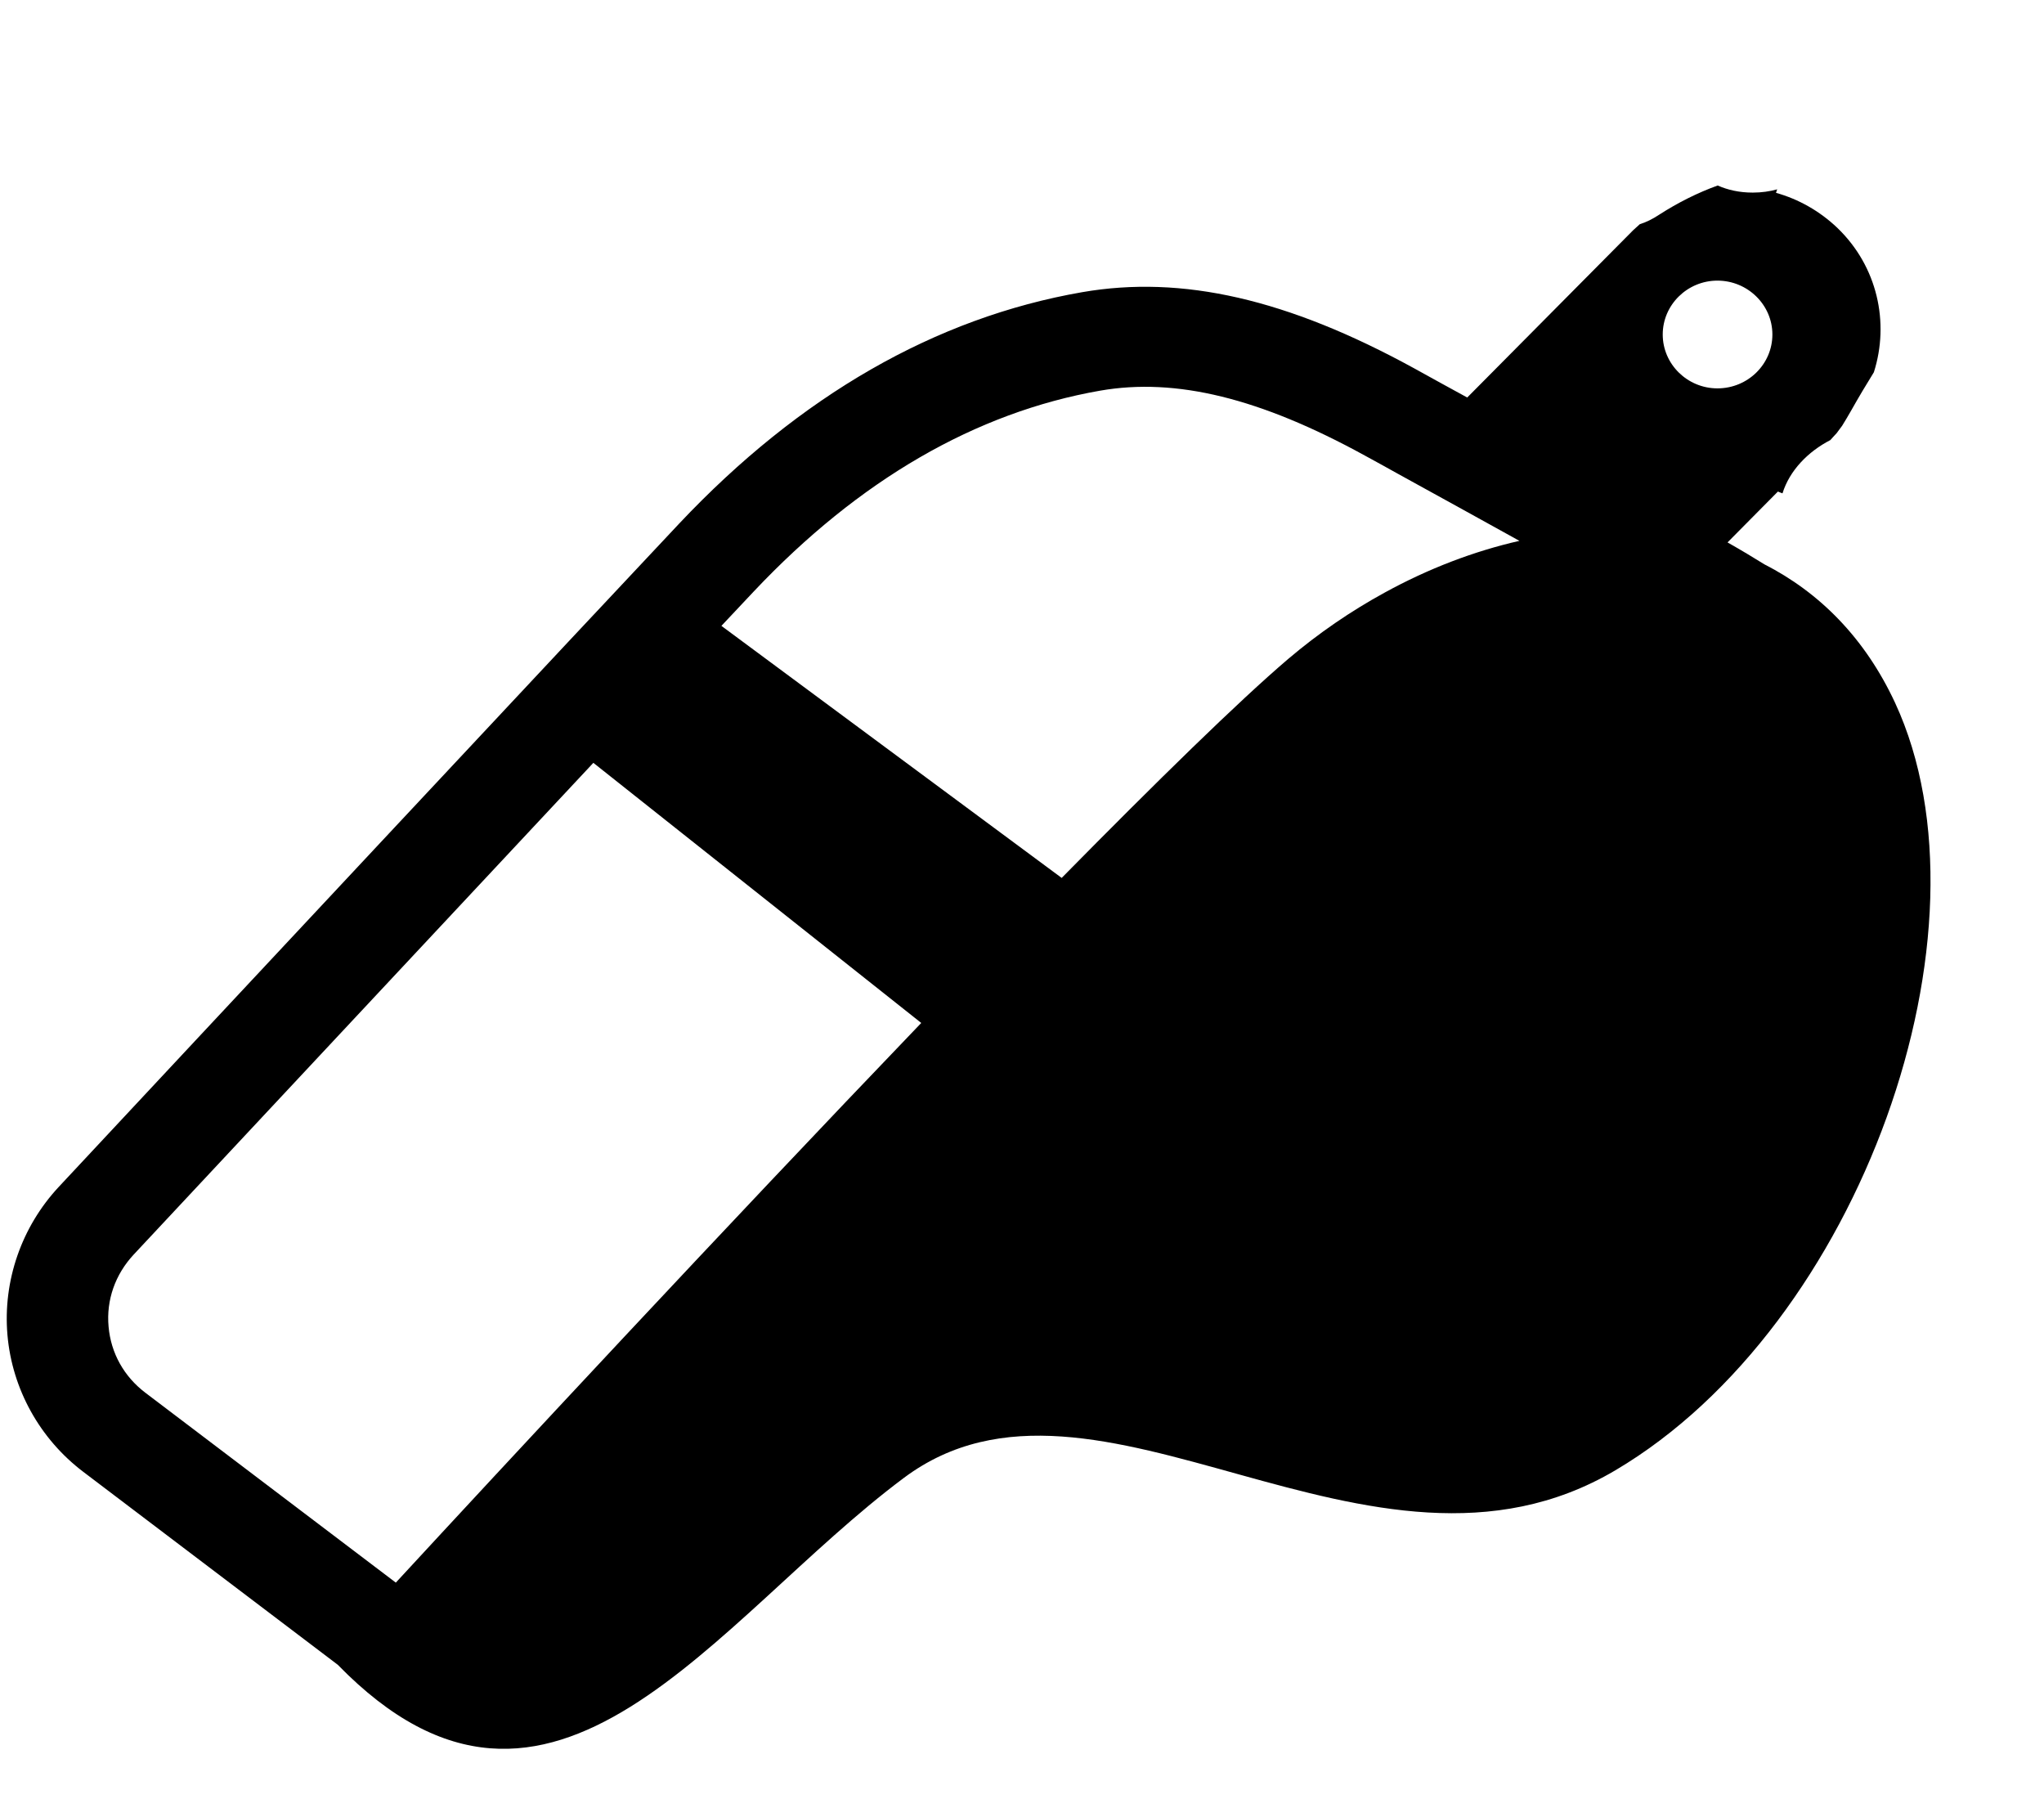 <svg width="18" height="16" viewBox="0 0 17 14" xmlns="http://www.w3.org/2000/svg">
<path d="M14.674 4.137C14.586 4.082 14.486 4.022 14.368 3.955L14.787 3.532C14.8 3.538 14.812 3.542 14.825 3.547C14.884 3.357 15.037 3.2 15.223 3.104C15.23 3.095 15.256 3.068 15.275 3.047C15.293 3.023 15.315 2.993 15.321 2.985C15.347 2.943 15.372 2.901 15.397 2.857C15.459 2.747 15.521 2.643 15.585 2.54C15.716 2.128 15.616 1.662 15.282 1.34C15.133 1.198 14.957 1.1 14.771 1.048C14.774 1.039 14.778 1.028 14.781 1.019C14.719 1.036 14.652 1.046 14.578 1.046C14.466 1.046 14.37 1.024 14.286 0.987C14.12 1.047 13.956 1.129 13.799 1.23C13.745 1.266 13.692 1.292 13.638 1.309C13.62 1.325 13.601 1.342 13.583 1.359L12.203 2.75C12.061 2.673 11.915 2.592 11.761 2.507C10.71 1.931 9.833 1.73 9.001 1.874C7.781 2.086 6.653 2.734 5.65 3.797C5.032 4.452 1.542 8.185 0.488 9.315C0.179 9.647 0.023 10.096 0.062 10.546C0.101 10.995 0.331 11.41 0.693 11.684L2.809 13.288C4.594 15.119 5.944 12.908 7.519 11.733C9.118 10.541 11.395 12.877 13.435 11.671C15.475 10.465 16.636 7.177 15.762 5.29C15.511 4.749 15.131 4.37 14.674 4.137ZM3.292 12.605L1.209 11.026C1.031 10.891 0.922 10.696 0.903 10.476C0.883 10.255 0.958 10.043 1.111 9.878C1.822 9.118 3.638 7.174 4.935 5.788L7.662 7.951C6 9.683 4.183 11.64 3.292 12.605ZM11.515 4.373C11.237 4.525 10.966 4.71 10.714 4.924C10.301 5.276 9.623 5.94 8.83 6.745L6 4.649C6.115 4.526 6.207 4.429 6.269 4.363C7.146 3.434 8.116 2.874 9.15 2.693C9.781 2.583 10.481 2.755 11.352 3.233C11.448 3.285 11.536 3.334 11.624 3.383C12.01 3.595 12.346 3.781 12.637 3.942C12.259 4.028 11.879 4.173 11.515 4.373ZM14.284 2.674C14.034 2.674 13.829 2.473 13.829 2.226C13.829 1.979 14.034 1.778 14.284 1.778C14.535 1.778 14.741 1.979 14.741 2.226C14.741 2.473 14.537 2.674 14.284 2.674Z" />
</svg>
